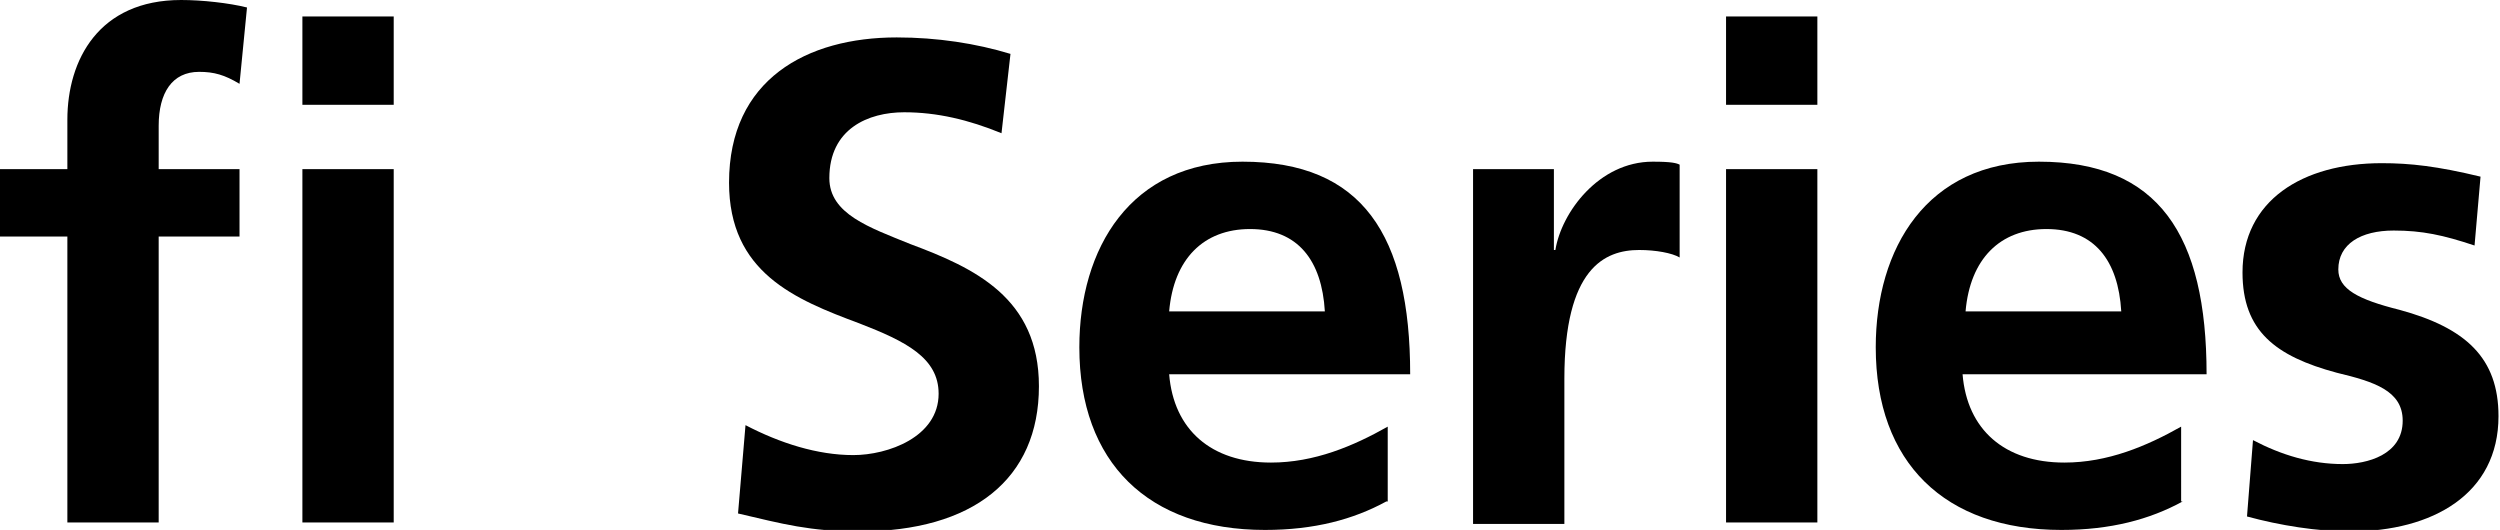 <?xml version="1.0" encoding="utf-8"?>
<!-- Generator: Adobe Illustrator 27.2.0, SVG Export Plug-In . SVG Version: 6.00 Build 0)  -->
<svg version="1.1" id="レイヤー_1" xmlns="http://www.w3.org/2000/svg" xmlns:xlink="http://www.w3.org/1999/xlink" x="0px"
	 y="0px" viewBox="0 0 167 35.4" style="enable-background:new 0 0 167 35.4;" xml:space="preserve">
<g>
	<path d="M4.5,34.9V15.8H0v-4.5h4.5V8c0-4,2.1-8,7.6-8c1.4,0,3.2,0.2,4.4,0.5L16,5.6c-1-0.6-1.7-0.8-2.7-0.8c-1.8,0-2.7,1.4-2.7,3.6
		v2.9H16v4.5h-5.4v19.1H4.5z M20.2,7V1.1h6.1V7H20.2z M20.2,34.9V11.3h6.1v23.6H20.2z"/>
	<path d="M49.8,28.4c2.3,1.2,4.8,2,7.2,2c2.3,0,5.7-1.2,5.7-4.1c0-2.4-2.2-3.5-5.3-4.7c-4.3-1.6-8.7-3.4-8.7-9.4
		c0-6.9,5.2-9.7,11.2-9.7c2.7,0,5.3,0.4,7.6,1.1l-0.6,5.3c-2.2-0.9-4.3-1.4-6.5-1.4c-2.4,0-5,1.1-5,4.4c0,2.4,2.7,3.3,5.4,4.4
		c4.3,1.6,8.6,3.6,8.6,9.5c0,6.2-4.4,9.7-12,9.7c-3.3,0-5.1-0.5-8.1-1.2L49.8,28.4z"/>
	<path d="M92.6,33.5c-2.2,1.2-4.8,1.9-8.1,1.9c-7.8,0-12.4-4.5-12.4-12.2c0-6.6,3.4-12.4,10.9-12.4c8,0,11.2,4.9,11.2,14.2H78.1
		c0.3,3.7,2.8,5.9,6.8,5.9c2.9,0,5.5-1.1,7.8-2.4V33.5z M88.5,20.8c-0.2-3.4-1.8-5.5-5-5.5c-3.1,0-5.1,2-5.4,5.5H88.5z"/>
	<path d="M98.4,34.9V11.3h5.4v5.4h0.1c0.4-2.5,2.9-5.9,6.5-5.9c1.3,0,1.6,0.1,1.8,0.2v6.2c-0.5-0.3-1.6-0.5-2.7-0.5
		c-2.3,0-5,1.2-5,8.6v9.7H98.4z"/>
	<path d="M115.3,7V1.1h6.1V7H115.3z M115.3,34.9V11.3h6.1v23.6H115.3z"/>
	<path d="M145.8,33.5c-2.2,1.2-4.8,1.9-8.1,1.9c-7.8,0-12.4-4.5-12.4-12.2c0-6.6,3.4-12.4,10.9-12.4c8,0,11.2,4.9,11.2,14.2h-16.3
		c0.3,3.7,2.8,5.9,6.8,5.9c2.9,0,5.5-1.1,7.8-2.4V33.5z M141.7,20.8c-0.2-3.4-1.8-5.5-5-5.5c-3.1,0-5.1,2-5.4,5.5H141.7z"/>
	<path d="M150.5,29.4c1.9,1,3.9,1.6,6,1.6c1.6,0,4-0.6,4-2.9c0-2-1.9-2.6-4.4-3.2c-4.1-1.1-6.3-2.8-6.3-6.7c0-4.8,4-7.3,9.3-7.3
		c1.9,0,3.7,0.2,6.6,0.9l-0.4,4.6c-2.1-0.7-3.5-1-5.4-1c-2.2,0-3.7,0.9-3.7,2.6c0,1.3,1.3,2,4.1,2.7c4.4,1.2,6.6,3.2,6.6,7.1
		c0,5.2-4.4,7.7-9.9,7.7c-2.2,0-4.7-0.4-6.9-1L150.5,29.4z"/>
</g>
</svg>
